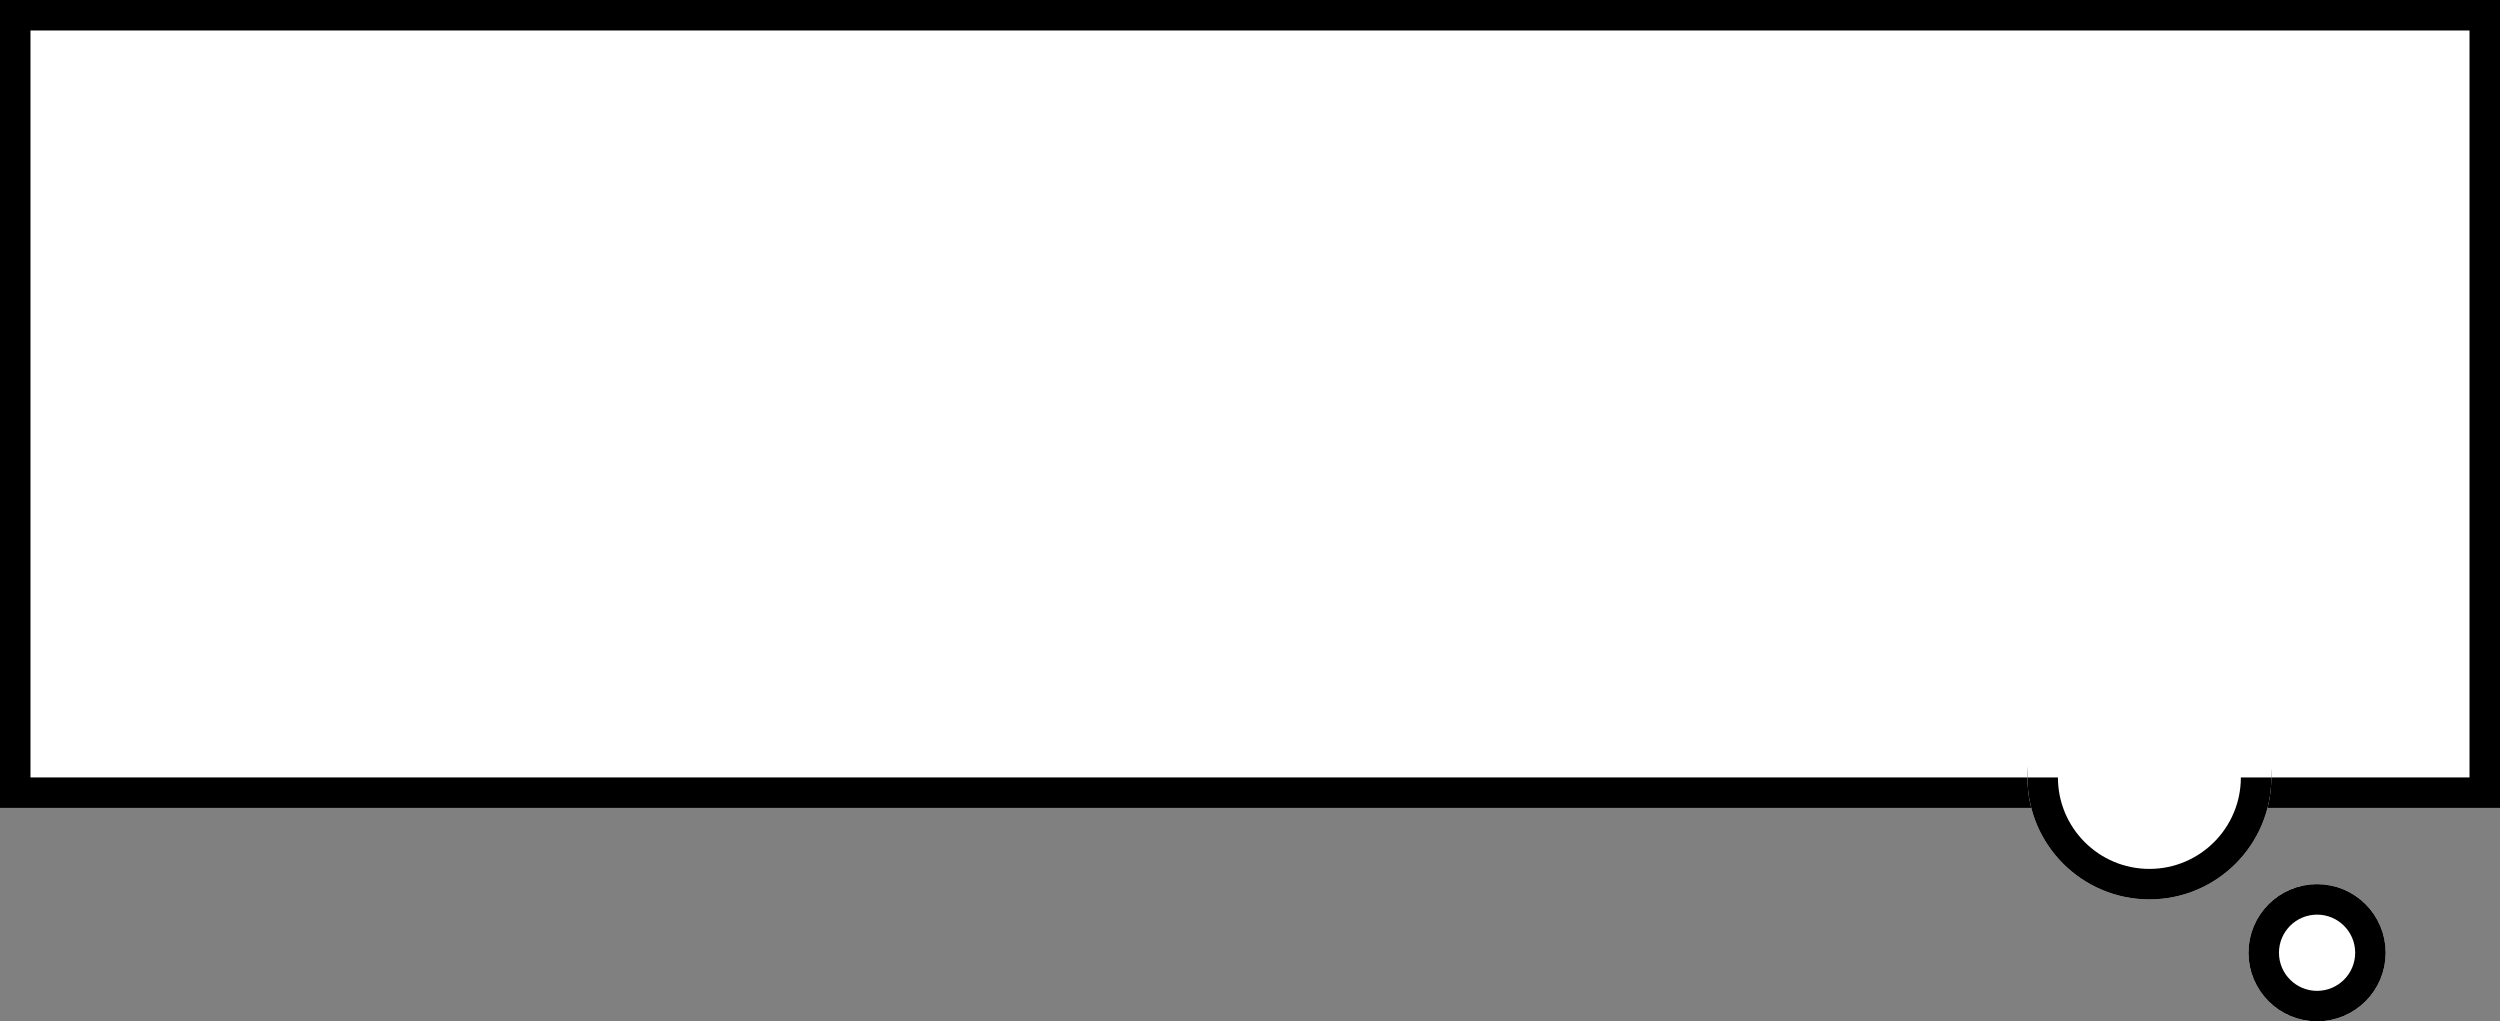 <svg xmlns="http://www.w3.org/2000/svg" width="328" height="134" viewBox="0 0 328 134">
  <rect x="0" y="0" width="328" height="134" fill="#808080" stroke="none"/>
  <g id="グループ_489" data-name="グループ 489" transform="translate(-496 -829)">
    <g id="長方形_229" data-name="長方形 229" transform="translate(496 829)" fill="#fff" stroke="#000" stroke-width="4">
      <rect width="328" height="106" stroke="none"/>
      <rect x="2" y="2" width="324" height="102" fill="none"/>
    </g>
    <g id="楕円形_5" data-name="楕円形 5" transform="translate(791 945)" fill="#fff" stroke="#000" stroke-width="4">
      <circle cx="9" cy="9" r="9" stroke="none"/>
      <circle cx="9" cy="9" r="7" fill="none"/>
    </g>
    <g id="楕円形_7" data-name="楕円形 7" transform="translate(762 915)" fill="#fff" stroke="#000" stroke-width="4">
      <circle cx="16" cy="16" r="16" stroke="none"/>
      <circle cx="16" cy="16" r="14" fill="none"/>
    </g>
    <rect id="長方形_232" data-name="長方形 232" width="32" height="21" transform="translate(762 910)" fill="#fff"/>
  </g>
</svg>
